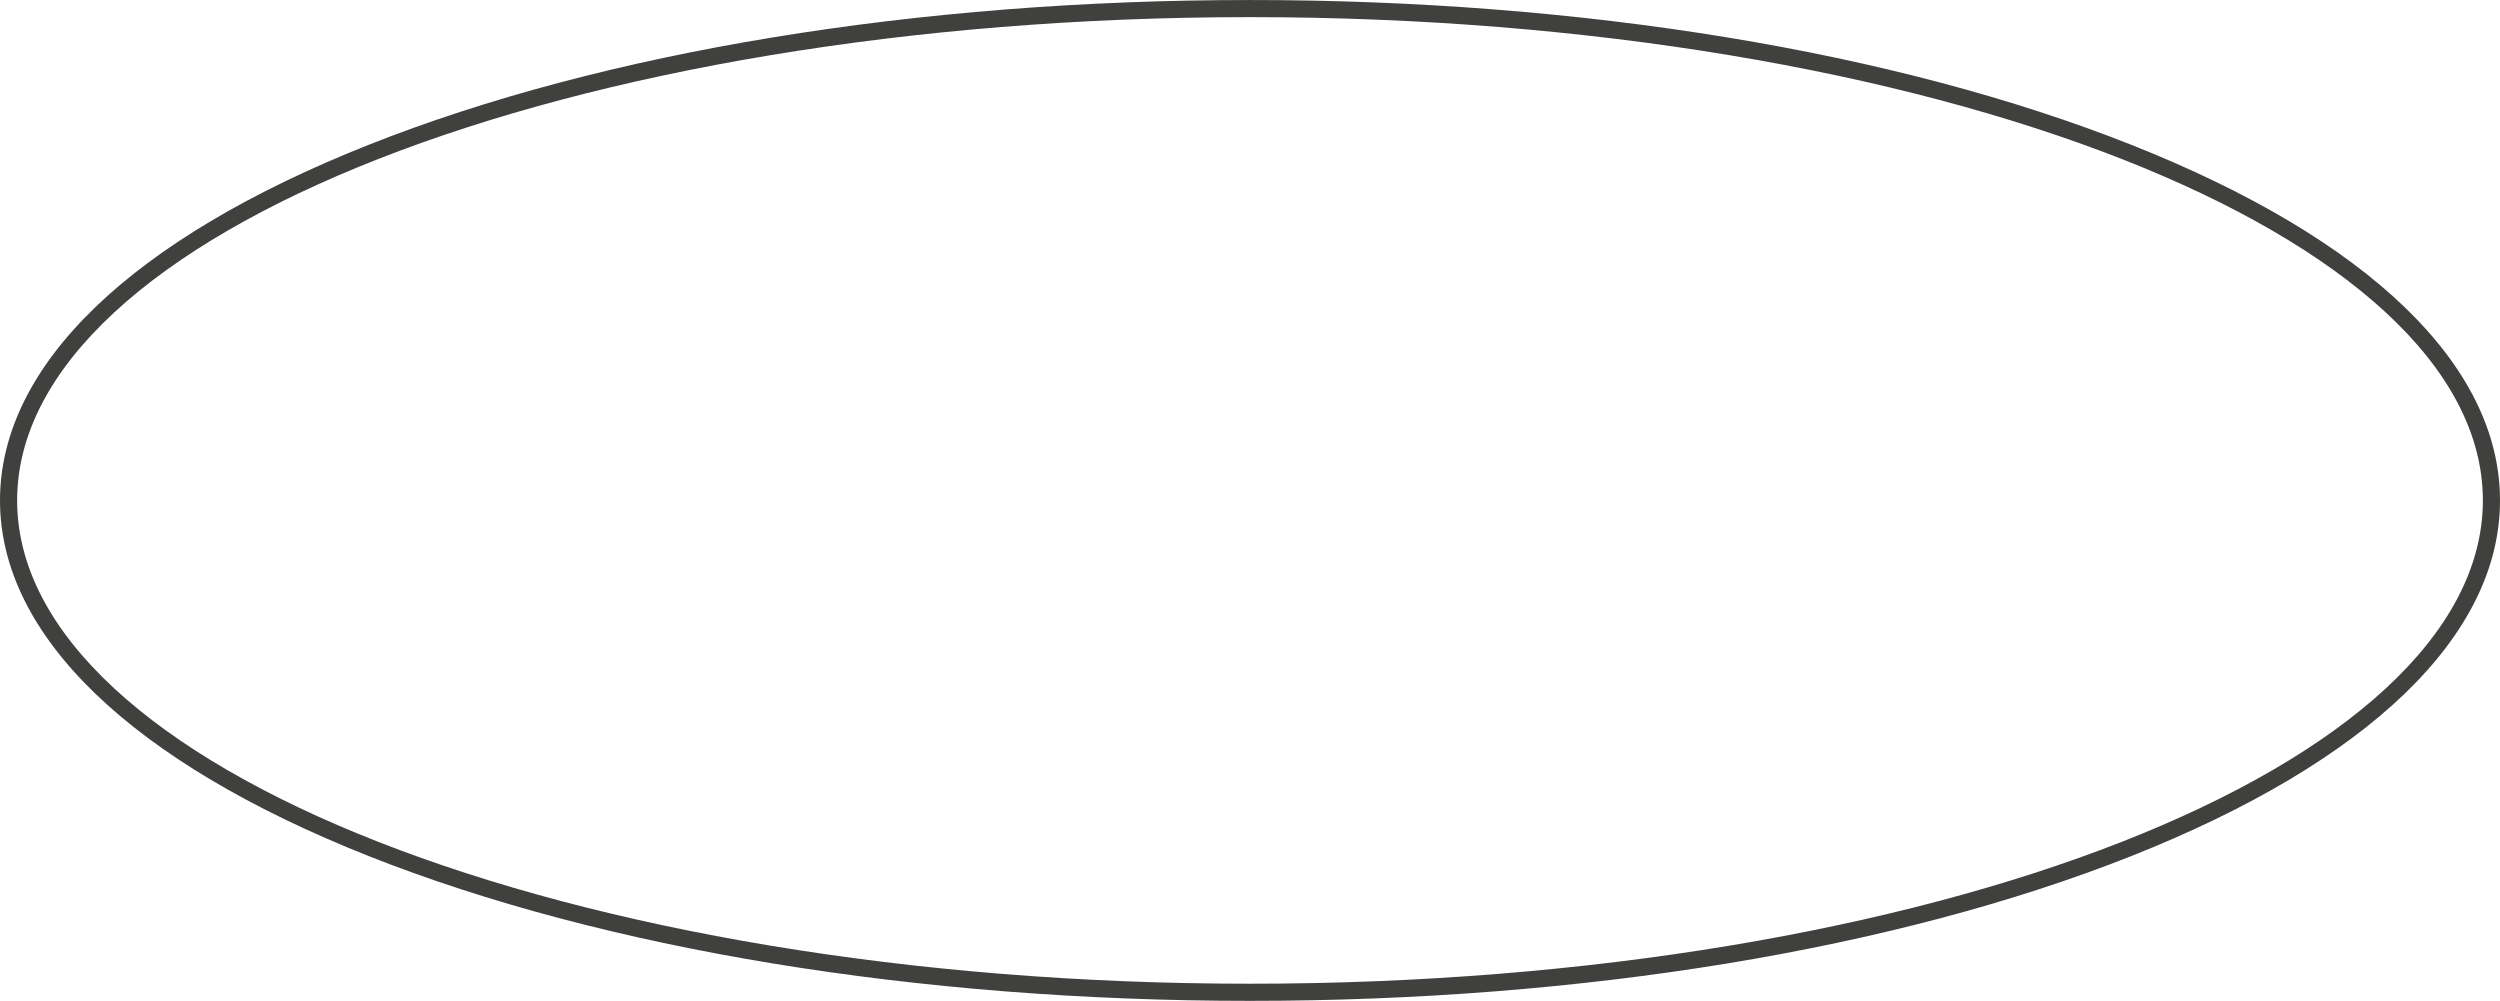 <?xml version="1.0" encoding="UTF-8" standalone="no"?><svg xmlns="http://www.w3.org/2000/svg" xmlns:xlink="http://www.w3.org/1999/xlink" fill="#40403f" height="199.4" preserveAspectRatio="xMidYMid meet" version="1" viewBox="0.0 0.0 498.0 199.4" width="498" zoomAndPan="magnify"><g id="change1_1"><path d="M 249 3.414 C 113.582 3.414 3.414 46.602 3.414 99.688 C 3.414 152.77 113.582 195.957 249 195.957 C 384.418 195.957 494.586 152.77 494.586 99.688 C 494.586 46.602 384.418 3.414 249 3.414 Z M 249 199.371 C 182.734 199.371 120.41 189.137 73.508 170.555 C 26.105 151.773 0 126.605 0 99.688 C 0 72.766 26.105 47.602 73.508 28.82 C 120.41 10.234 182.734 0.004 249 0.004 C 315.266 0.004 377.59 10.234 424.492 28.82 C 471.895 47.602 498 72.766 498 99.688 C 498 126.605 471.895 151.773 424.492 170.555 C 377.59 189.137 315.266 199.371 249 199.371"/></g></svg>